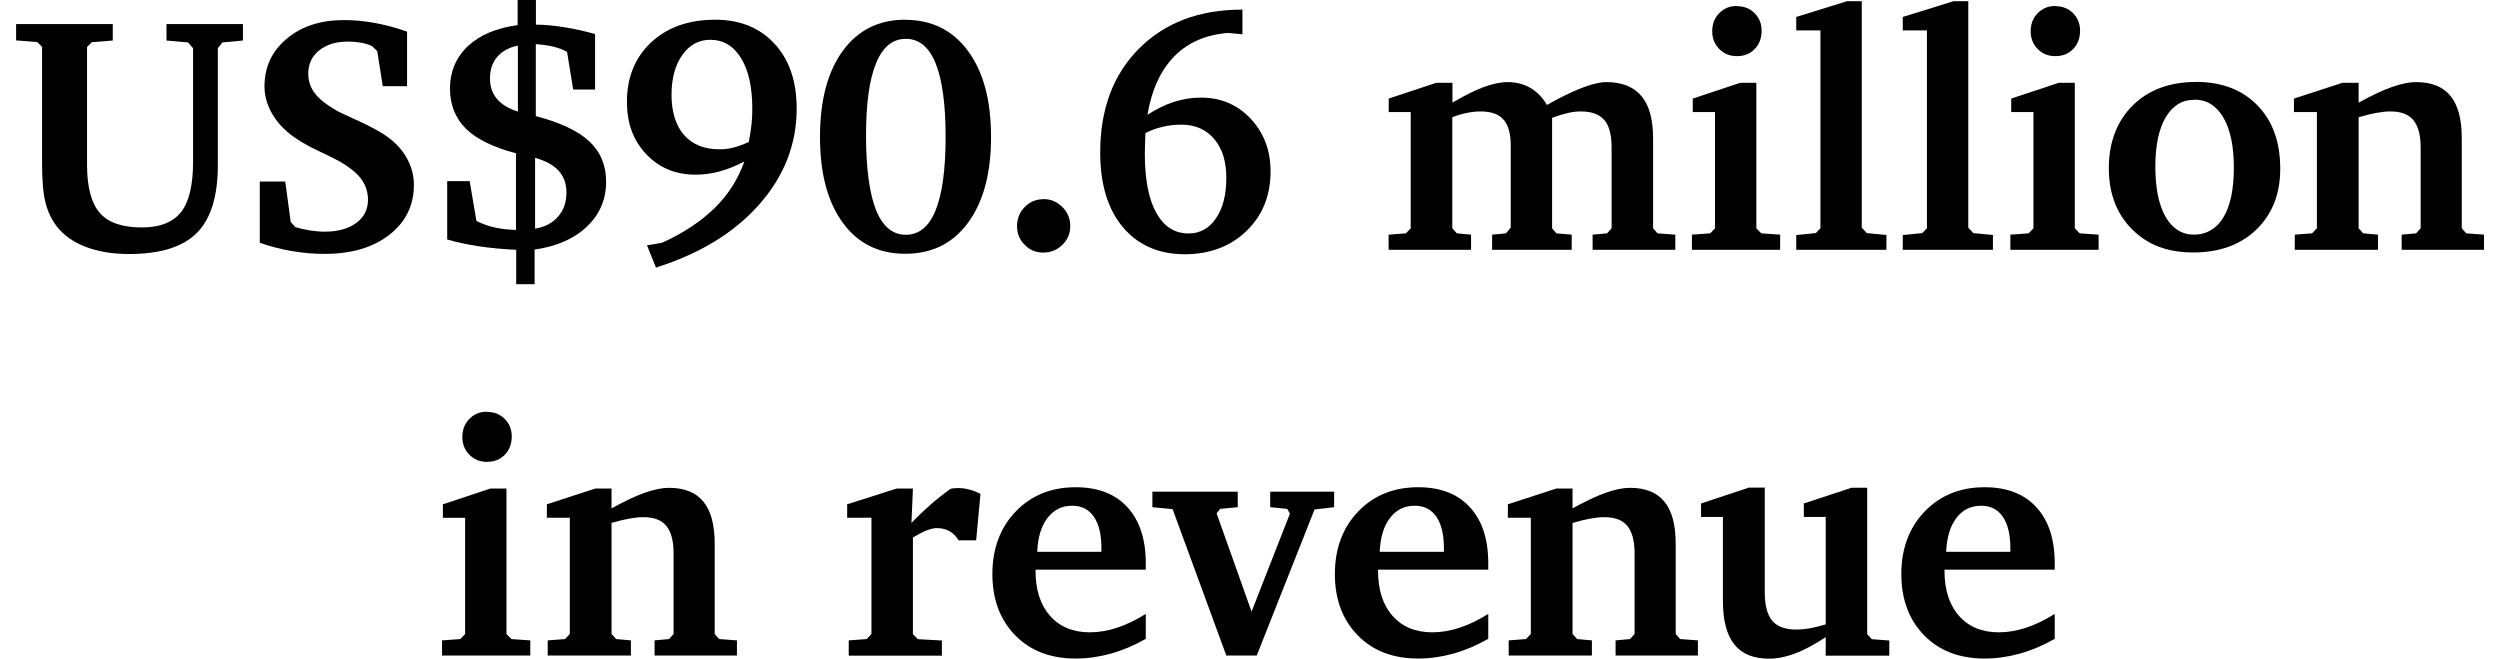 <?xml version="1.0" encoding="UTF-8"?><svg xmlns="http://www.w3.org/2000/svg" id="Layer_166f5ae008e3cf" viewBox="0 0 205.28 54.78" aria-hidden="true" width="205px" height="54px"><defs><linearGradient class="cerosgradient" data-cerosgradient="true" id="CerosGradient_id89a67261f" gradientUnits="userSpaceOnUse" x1="50%" y1="100%" x2="50%" y2="0%"><stop offset="0%" stop-color="#d1d1d1"/><stop offset="100%" stop-color="#d1d1d1"/></linearGradient><linearGradient/></defs><path d="M0,2h8.04v1.37l-1.74.14-.4.4v9.8c0,1.87.36,3.2,1.07,4.01s1.88,1.2,3.5,1.2c1.49,0,2.58-.43,3.25-1.28s1-2.25,1-4.19V4.01l-.42-.48-1.79-.16v-1.37h6.36v1.37l-1.71.16-.38.48v9.72c0,2.6-.58,4.48-1.75,5.65-1.17,1.17-3.05,1.75-5.65,1.75-1.36,0-2.55-.2-3.58-.59s-1.83-.96-2.41-1.7c-.45-.58-.76-1.25-.95-2-.19-.75-.28-1.83-.28-3.23V3.9l-.4-.4-1.76-.14v-1.37Z"/><path d="M20.27,20.17v-5.07h2.12l.45,3.36.37.42c.41.13.82.22,1.22.29.41.06.82.1,1.24.1,1.09,0,1.97-.24,2.62-.72s.98-1.13.98-1.93c0-.71-.23-1.34-.69-1.89-.46-.55-1.23-1.1-2.3-1.63-.17-.09-.44-.22-.79-.38-1.28-.59-2.23-1.16-2.87-1.7-.63-.53-1.11-1.13-1.45-1.79-.34-.67-.51-1.34-.51-2.04,0-1.6.61-2.93,1.84-3.96,1.23-1.04,2.81-1.56,4.76-1.56.85,0,1.71.08,2.58.24s1.77.4,2.68.72v4.54h-2.02l-.46-2.91-.4-.4c-.26-.14-.57-.24-.9-.3-.34-.06-.72-.1-1.15-.1-.99,0-1.79.25-2.39.74s-.9,1.13-.9,1.93c0,.58.17,1.11.51,1.58s.93.95,1.76,1.44c.2.13.76.39,1.67.8s1.69.81,2.32,1.21c.81.52,1.44,1.14,1.87,1.87s.66,1.51.66,2.34c0,1.71-.68,3.1-2.04,4.16-1.36,1.06-3.15,1.59-5.39,1.59-.91,0-1.83-.08-2.75-.24-.92-.16-1.8-.39-2.65-.69Z"/><path d="M41.75,0h1.49v2.05c.73,0,1.51.08,2.33.21.82.13,1.69.32,2.59.57v4.62h-1.82l-.51-3.13c-.28-.17-.64-.31-1.06-.42s-.94-.18-1.54-.23v5.99c2.03.53,3.52,1.23,4.45,2.1.93.87,1.4,1.99,1.4,3.36,0,1.47-.53,2.71-1.6,3.73s-2.52,1.65-4.35,1.91v2.88h-1.53v-2.86c-1.16-.05-2.21-.16-3.16-.3-.95-.15-1.81-.33-2.58-.56v-4.85h1.87l.56,3.31c.46.24.97.42,1.51.54.54.12,1.14.19,1.78.21v-6.38c-1.88-.49-3.27-1.17-4.16-2.04-.88-.87-1.33-1.99-1.33-3.36s.5-2.58,1.49-3.51c.99-.93,2.37-1.51,4.14-1.75V0ZM41.75,3.79c-.74.15-1.31.46-1.72.93-.41.47-.61,1.07-.61,1.79s.19,1.26.58,1.72c.39.46.97.81,1.74,1.05V3.79ZM43.17,13.14v5.88c.8-.13,1.44-.46,1.91-1,.47-.54.7-1.2.7-2,0-.74-.22-1.34-.65-1.82-.43-.47-1.09-.83-1.96-1.07Z"/><path d="M53.23,22.27l-.75-1.86,1.26-.22c1.8-.82,3.25-1.79,4.38-2.9s1.94-2.4,2.46-3.86c-.7.37-1.39.65-2.06.83-.67.18-1.34.27-2,.27-1.66,0-3.03-.57-4.1-1.7-1.08-1.13-1.61-2.58-1.61-4.35,0-2.05.67-3.7,2.02-4.96,1.34-1.25,3.12-1.88,5.33-1.88,2.06,0,3.7.67,4.93,2,1.23,1.33,1.84,3.13,1.84,5.39,0,2.96-1.03,5.61-3.1,7.96s-4.92,4.1-8.58,5.26ZM60.95,11.8c.1-.5.17-.98.22-1.42.05-.45.07-.89.07-1.33,0-1.8-.31-3.21-.94-4.22-.62-1.01-1.48-1.52-2.56-1.52-.95,0-1.72.42-2.32,1.26s-.9,1.95-.9,3.33.35,2.55,1.05,3.34,1.68,1.18,2.96,1.18c.4,0,.8-.05,1.2-.16s.81-.26,1.24-.46Z"/><path d="M73.97,1.65c2.21,0,3.95.87,5.22,2.6,1.28,1.74,1.91,4.12,1.91,7.14s-.64,5.4-1.91,7.13-3.01,2.59-5.23,2.59-3.94-.86-5.2-2.59-1.89-4.1-1.89-7.13.63-5.42,1.89-7.15c1.26-1.73,2.99-2.6,5.19-2.6ZM74,3.23c-1.09,0-1.92.68-2.47,2.04-.56,1.36-.83,3.37-.83,6.03s.28,4.8.83,6.17c.55,1.37,1.38,2.06,2.48,2.06s1.93-.68,2.48-2.04c.55-1.36.83-3.4.83-6.11s-.28-4.75-.83-6.11c-.55-1.36-1.38-2.04-2.48-2.04Z"/><path d="M85.45,16.56c.61,0,1.14.22,1.58.66.44.44.66.97.66,1.59s-.22,1.13-.66,1.56-.97.64-1.59.64-1.12-.21-1.54-.64c-.43-.43-.64-.95-.64-1.56s.21-1.16.64-1.59.94-.65,1.55-.65Z"/><path d="M102.01.79v2.06s-1.18-.11-1.18-.11c-1.84.14-3.34.78-4.48,1.94s-1.89,2.78-2.24,4.87c.72-.47,1.45-.83,2.19-1.07s1.5-.36,2.26-.36c1.65,0,3.03.58,4.13,1.75s1.66,2.63,1.66,4.39c0,2.01-.67,3.67-2.01,4.96-1.34,1.29-3.06,1.93-5.16,1.93s-3.86-.75-5.12-2.26-1.88-3.58-1.88-6.2c0-3.6,1.07-6.48,3.22-8.64s5.01-3.25,8.59-3.25ZM93.94,11.06c0,.21-.02.51-.03.92s-.02.66-.02.77c0,2.15.31,3.8.95,4.95s1.53,1.72,2.7,1.72c.94,0,1.7-.42,2.27-1.26.58-.84.86-1.96.86-3.36s-.34-2.45-1.01-3.24c-.67-.79-1.58-1.19-2.72-1.19-.55,0-1.07.06-1.58.18s-.98.29-1.42.52Z"/><path d="M127.33,8.74c1.08-.62,2.05-1.09,2.89-1.42.84-.32,1.53-.49,2.07-.49,1.29,0,2.26.39,2.91,1.16.65.77.97,1.94.97,3.49v7.51l.37.42,1.48.11v1.26h-6.88v-1.26l1.2-.11.38-.42v-6.7c0-1.07-.2-1.84-.61-2.31-.41-.47-1.06-.71-1.96-.71-.33,0-.69.04-1.07.13-.39.09-.82.22-1.31.4v9.19l.36.42,1.27.11v1.26h-6.62v-1.26l1.15-.11.4-.48v-6.81c0-.99-.2-1.72-.6-2.17-.4-.46-1.04-.68-1.91-.68-.36,0-.74.04-1.13.12-.39.08-.8.2-1.22.36v9.24l.38.42,1.18.11v1.26h-6.86v-1.26l1.44-.11.4-.42v-9.67h-1.83v-1.12l3.95-1.31h1.35v1.65c1-.59,1.87-1.03,2.61-1.3s1.39-.41,1.97-.41c.72,0,1.35.16,1.9.48s1.01.79,1.38,1.42Z"/><path d="M143.41,6.89h1.35v12.1l.41.42,1.57.11v1.26h-7.34v-1.26l1.52-.11.4-.42v-9.67h-1.85v-1.12l3.94-1.31ZM143.11.51c.61,0,1.11.19,1.5.58.39.39.59.88.59,1.47s-.19,1.13-.58,1.52c-.39.4-.88.59-1.48.59s-1.07-.2-1.46-.59c-.39-.39-.59-.88-.59-1.48s.19-1.1.58-1.5c.39-.4.87-.6,1.44-.6Z"/><path d="M148.08,20.78v-1.23l1.62-.16.39-.4V2.53h-2.01v-1.12l4.22-1.31h1.23v18.84l.42.45,1.63.16v1.23h-7.51Z"/><path d="M156.94,20.78v-1.23l1.62-.16.39-.4V2.53h-2.01v-1.12l4.22-1.31h1.23v18.84l.42.45,1.63.16v1.23h-7.51Z"/><path d="M169.9,6.89h1.35v12.1l.41.42,1.57.11v1.26h-7.34v-1.26l1.52-.11.4-.42v-9.67h-1.85v-1.12l3.94-1.31ZM169.6.51c.61,0,1.11.19,1.5.58.39.39.59.88.59,1.47s-.19,1.13-.58,1.52c-.39.4-.88.59-1.48.59s-1.07-.2-1.46-.59c-.39-.39-.59-.88-.59-1.48s.19-1.1.58-1.5c.39-.4.87-.6,1.44-.6Z"/><path d="M181.31,6.81c2.15,0,3.86.65,5.13,1.95,1.27,1.3,1.9,3.06,1.9,5.27,0,2.1-.66,3.78-1.98,5.06-1.32,1.28-3.08,1.91-5.26,1.91s-3.8-.64-5.09-1.93c-1.29-1.29-1.93-2.99-1.93-5.09s.66-3.89,1.98-5.2c1.32-1.31,3.08-1.96,5.26-1.96ZM181.2,8.3c-1.02,0-1.82.49-2.39,1.46s-.86,2.34-.86,4.1.28,3.18.85,4.17c.57.99,1.36,1.49,2.37,1.49s1.87-.48,2.45-1.45.86-2.34.86-4.13-.29-3.16-.87-4.16c-.58-.99-1.38-1.49-2.41-1.49Z"/><path d="M189.55,20.78v-1.26l1.44-.11.4-.42v-9.67h-1.91v-1.12l4.03-1.31h1.35v1.65c1.07-.59,1.99-1.03,2.76-1.3.77-.27,1.45-.41,2.02-.41,1.28,0,2.23.38,2.86,1.15s.94,1.93.94,3.5v7.51l.37.42,1.48.11v1.26h-6.85v-1.26l1.2-.11.38-.42v-6.7c0-1.04-.2-1.8-.6-2.29-.4-.49-1.04-.73-1.91-.73-.34,0-.73.04-1.17.12-.44.08-.94.2-1.48.36v9.24l.38.42,1.23.11v1.26h-6.92Z"/><path d="M39.44,40.64h1.35v12.1l.41.42,1.57.11v1.26h-7.34v-1.26l1.52-.11.4-.42v-9.67h-1.85v-1.12l3.94-1.31ZM39.14,34.26c.61,0,1.11.19,1.5.58.39.39.59.88.59,1.47s-.19,1.13-.58,1.52c-.39.4-.88.59-1.48.59s-1.07-.2-1.46-.59c-.39-.39-.59-.88-.59-1.48s.19-1.1.58-1.5c.39-.4.87-.6,1.44-.6Z"/><path d="M44.22,54.53v-1.26l1.44-.11.4-.42v-9.67h-1.91v-1.12l4.03-1.31h1.35v1.65c1.07-.59,1.99-1.03,2.76-1.3.77-.27,1.45-.41,2.02-.41,1.28,0,2.23.38,2.86,1.15s.94,1.93.94,3.5v7.51l.37.42,1.48.11v1.26h-6.85v-1.26l1.2-.11.38-.42v-6.7c0-1.04-.2-1.8-.6-2.29-.4-.49-1.04-.73-1.91-.73-.34,0-.73.04-1.17.12-.44.08-.94.2-1.48.36v9.24l.38.42,1.23.11v1.26h-6.92Z"/><path d="M69.26,54.53v-1.26l1.49-.11.4-.42v-9.67h-2.02v-1.12l4.12-1.31h1.35l-.12,2.86c.48-.51,1-1,1.54-1.48s1.12-.93,1.72-1.36c.15-.03.28-.05.38-.05s.18-.01.25-.01c.3,0,.6.04.91.12.31.08.62.2.94.36l-.36,3.87h-1.46c-.21-.35-.46-.6-.76-.77-.3-.16-.65-.25-1.06-.25-.24,0-.52.07-.85.2-.33.13-.71.33-1.13.58v8.04l.41.42,2,.11v1.26h-7.74Z"/><path d="M93.97,51.06v2.08c-.96.55-1.93.96-2.9,1.23-.98.27-1.95.41-2.93.41-2.09,0-3.77-.64-5.03-1.93s-1.9-2.99-1.9-5.1.65-3.86,1.94-5.2,2.95-2.02,4.99-2.02c1.84,0,3.28.55,4.3,1.66,1.02,1.11,1.53,2.66,1.53,4.67v.53h-9.17v.08c0,1.59.4,2.85,1.21,3.76.8.91,1.91,1.37,3.31,1.37.74,0,1.49-.13,2.26-.38.77-.25,1.57-.64,2.4-1.16ZM90.28,45.9v-.3c0-1.14-.21-2.01-.63-2.62-.42-.61-1.02-.91-1.8-.91-.86,0-1.54.34-2.06,1.02s-.8,1.62-.85,2.81h5.35Z"/><path d="M94.51,40.9h7.11v1.29l-1.46.14-.3.37,2.91,8.18,3.19-8.15-.22-.4-1.42-.14v-1.29h5.32v1.29l-1.63.19-4.81,12.15h-2.53l-4.47-12.18-1.68-.16v-1.29Z"/><path d="M122.46,51.06v2.08c-.96.55-1.93.96-2.9,1.23-.98.27-1.95.41-2.93.41-2.09,0-3.77-.64-5.03-1.93s-1.9-2.99-1.9-5.1.65-3.86,1.94-5.2,2.95-2.02,4.99-2.02c1.84,0,3.28.55,4.3,1.66,1.02,1.11,1.53,2.66,1.53,4.67v.53h-9.17v.08c0,1.59.4,2.85,1.21,3.76.8.91,1.91,1.37,3.31,1.37.74,0,1.49-.13,2.26-.38.77-.25,1.57-.64,2.4-1.16ZM118.77,45.9v-.3c0-1.14-.21-2.01-.63-2.62-.42-.61-1.02-.91-1.8-.91-.86,0-1.54.34-2.06,1.02s-.8,1.62-.85,2.81h5.35Z"/><path d="M124.16,54.53v-1.26l1.44-.11.4-.42v-9.67h-1.91v-1.12l4.03-1.31h1.35v1.65c1.07-.59,1.99-1.03,2.76-1.3.77-.27,1.45-.41,2.02-.41,1.28,0,2.23.38,2.86,1.15s.94,1.93.94,3.5v7.51l.37.42,1.48.11v1.26h-6.85v-1.26l1.2-.11.38-.42v-6.7c0-1.04-.2-1.8-.6-2.29-.4-.49-1.04-.73-1.91-.73-.34,0-.73.04-1.17.12-.44.08-.94.2-1.48.36v9.24l.38.42,1.23.11v1.26h-6.92Z"/><path d="M144.12,40.56h1.34v8.68c0,1.11.21,1.91.62,2.4.41.49,1.1.73,2.04.73.32,0,.67-.03,1.06-.1.39-.07.84-.18,1.35-.33v-8.94h-1.82v-1.12l3.98-1.31h1.29v12.18l.38.42,1.46.11v1.26h-5.29v-1.54c-.98.64-1.83,1.1-2.58,1.37-.74.28-1.45.42-2.13.42-1.29,0-2.26-.39-2.89-1.18-.63-.78-.95-1.99-.95-3.61v-7h-1.82v-1.12l3.95-1.31Z"/><path d="M169.58,51.06v2.08c-.96.55-1.93.96-2.9,1.23-.98.27-1.95.41-2.93.41-2.09,0-3.77-.64-5.03-1.93s-1.9-2.99-1.9-5.1.65-3.86,1.94-5.2,2.95-2.02,4.99-2.02c1.84,0,3.28.55,4.3,1.66,1.02,1.11,1.53,2.66,1.53,4.67v.53h-9.17v.08c0,1.59.4,2.85,1.21,3.76.8.91,1.91,1.37,3.31,1.37.74,0,1.49-.13,2.26-.38.77-.25,1.57-.64,2.4-1.16ZM165.89,45.9v-.3c0-1.14-.21-2.01-.63-2.62-.42-.61-1.02-.91-1.8-.91-.86,0-1.54.34-2.06,1.02s-.8,1.62-.85,2.81h5.35Z"/></svg>